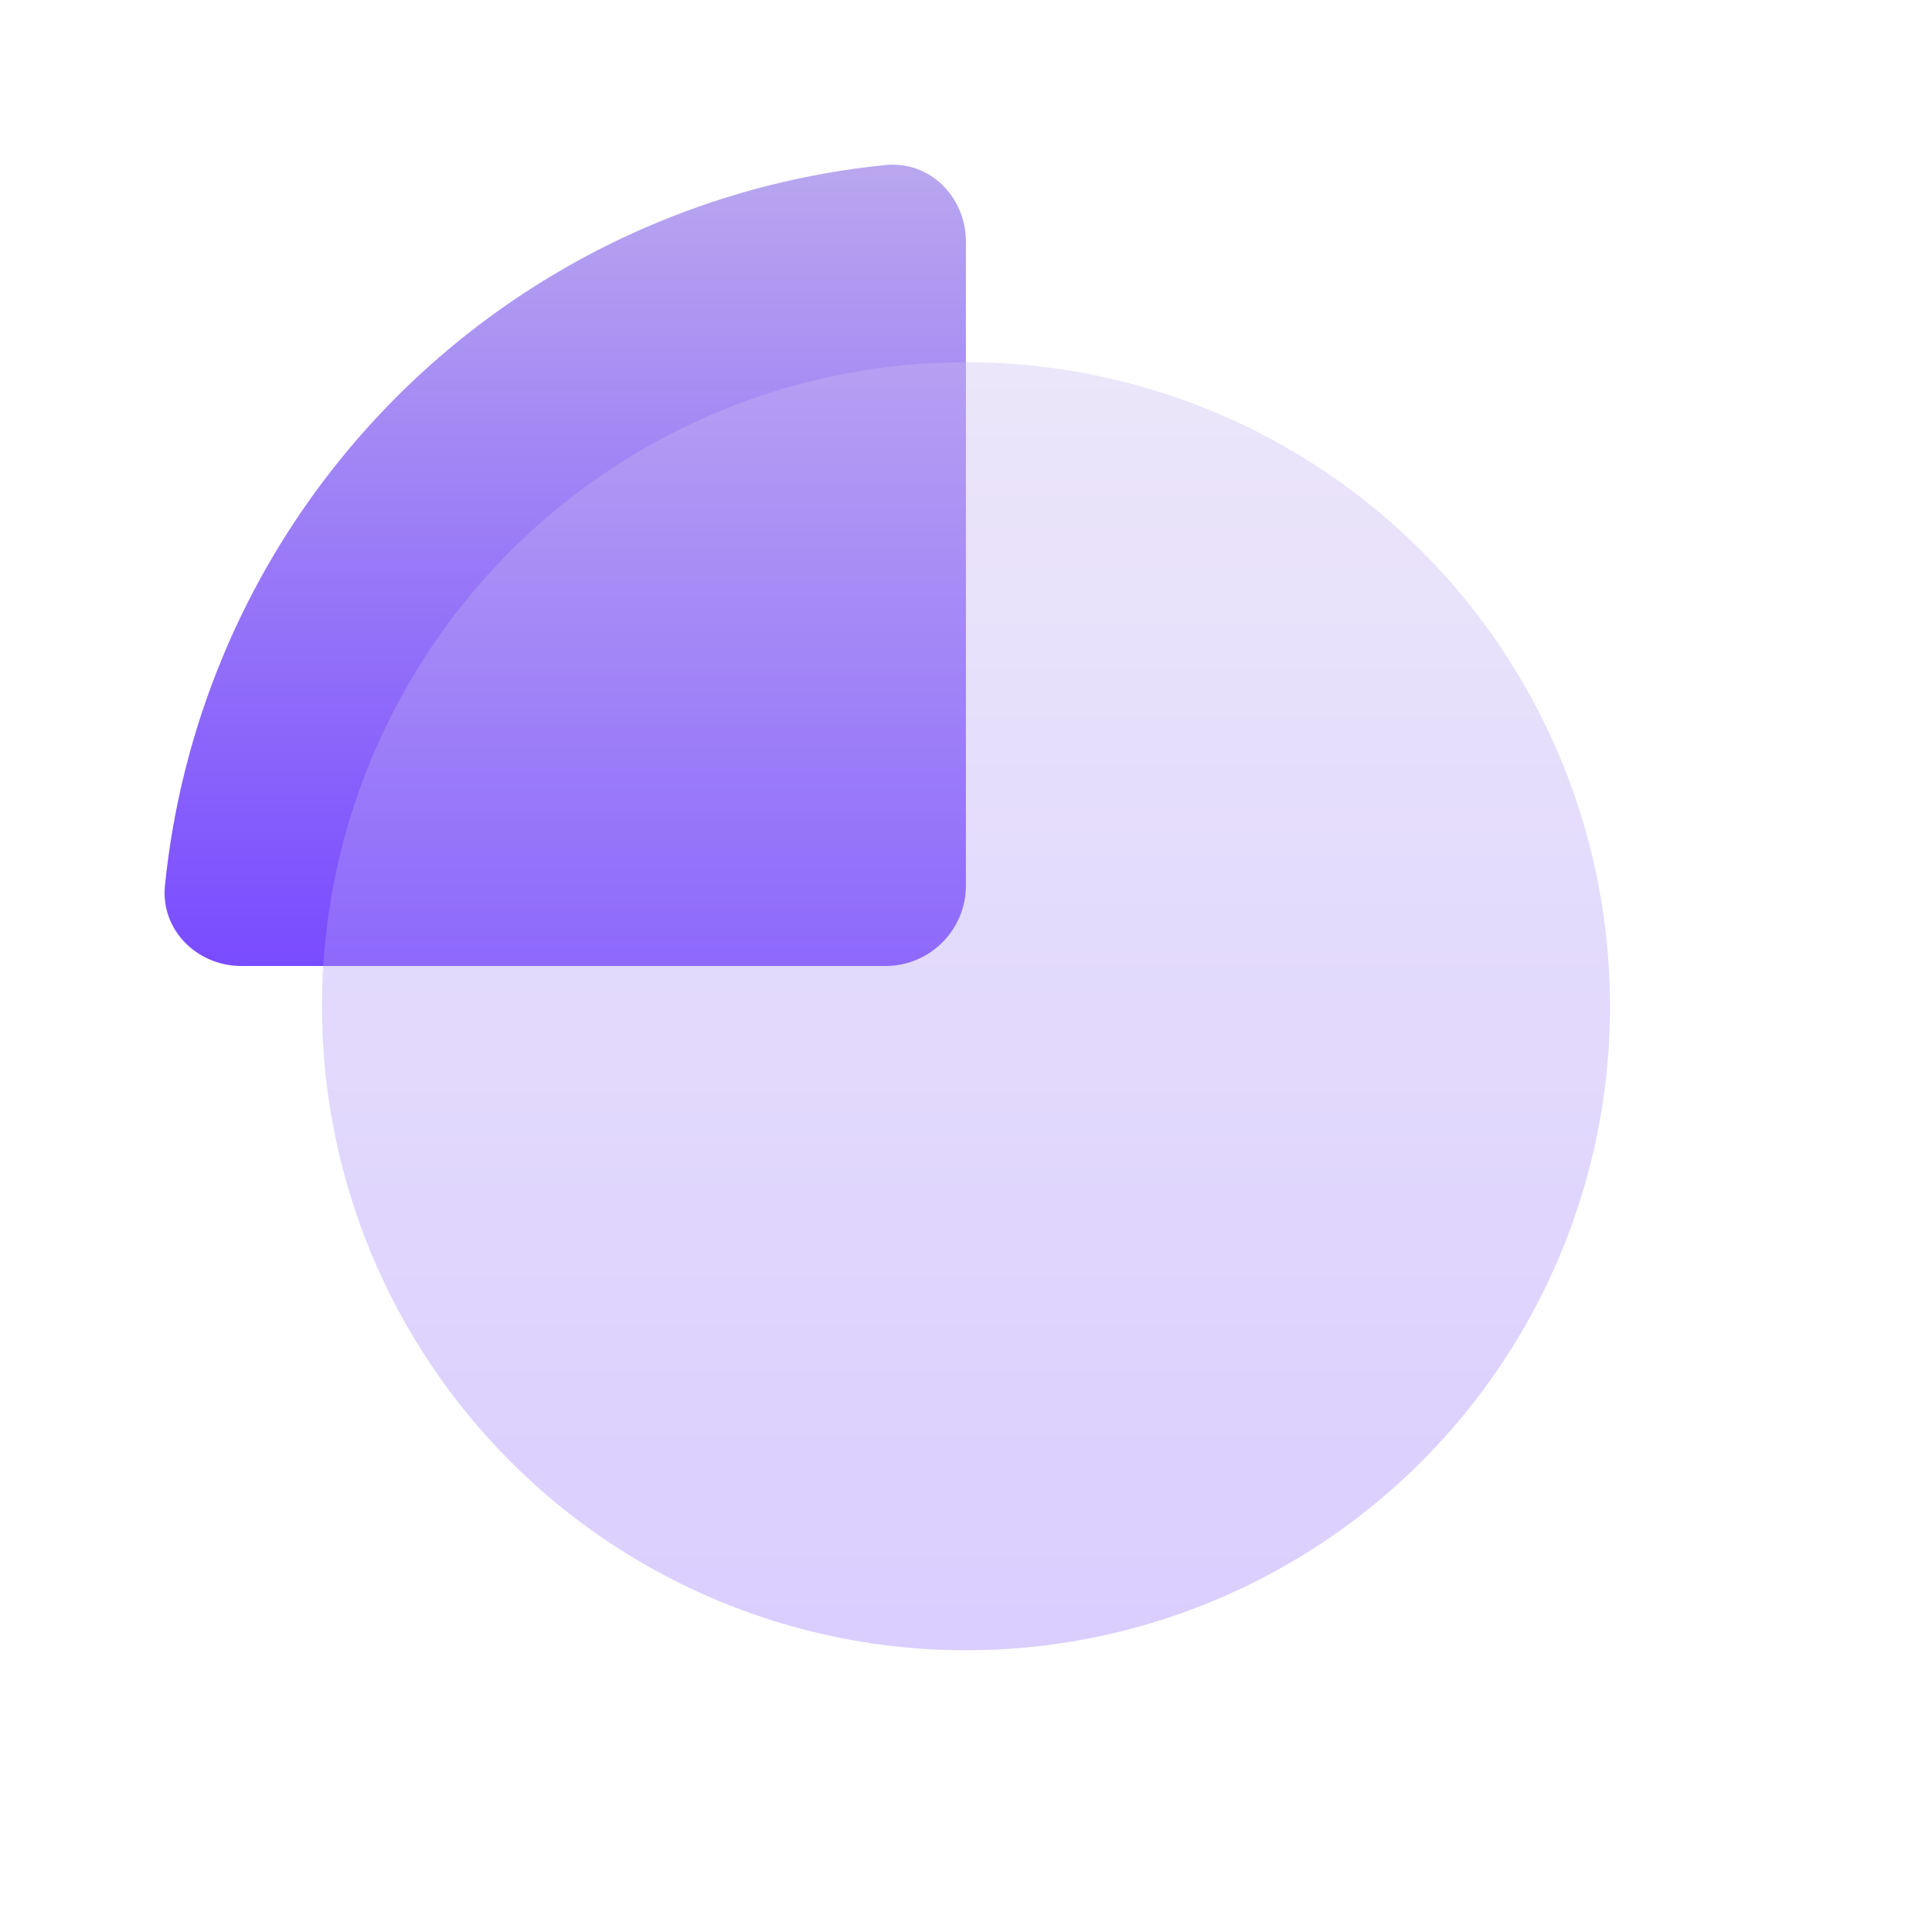 <svg width="24" height="24" viewBox="0 0 24 24" fill="none" xmlns="http://www.w3.org/2000/svg">
<path d="M11.999 3C11.999 2.448 11.551 1.995 11.001 2.05C10.03 2.147 9.077 2.386 8.173 2.761C6.959 3.264 5.857 4 4.928 4.929C4 5.858 3.263 6.96 2.761 8.173C2.386 9.078 2.147 10.031 2.049 11.002C1.994 11.551 2.447 12 3 12H10.999C11.552 12 11.999 11.552 11.999 11L11.999 3Z" fill="url(#paint0_linear_457_25755)"/>
<g filter="url(#filter0_bi_457_25755)">
<circle cx="12" cy="12" r="8" fill="url(#paint1_linear_457_25755)" fill-opacity="0.3"/>
<circle cx="12" cy="12" r="8" fill="#F1F1F1" fill-opacity="0.1"/>
</g>
<defs>
<filter id="filter0_bi_457_25755" x="1" y="1" width="22" height="22" filterUnits="userSpaceOnUse" color-interpolation-filters="sRGB">
<feFlood flood-opacity="0" result="BackgroundImageFix"/>
<feGaussianBlur in="BackgroundImage" stdDeviation="1.5"/>
<feComposite in2="SourceAlpha" operator="in" result="effect1_backgroundBlur_457_25755"/>
<feBlend mode="normal" in="SourceGraphic" in2="effect1_backgroundBlur_457_25755" result="shape"/>
<feColorMatrix in="SourceAlpha" type="matrix" values="0 0 0 0 0 0 0 0 0 0 0 0 0 0 0 0 0 0 127 0" result="hardAlpha"/>
<feOffset dy="0.5"/>
<feGaussianBlur stdDeviation="1"/>
<feComposite in2="hardAlpha" operator="arithmetic" k2="-1" k3="1"/>
<feColorMatrix type="matrix" values="0 0 0 0 1 0 0 0 0 1 0 0 0 0 1 0 0 0 0.4 0"/>
<feBlend mode="normal" in2="shape" result="effect2_innerShadow_457_25755"/>
</filter>
<linearGradient id="paint0_linear_457_25755" x1="7.022" y1="2.045" x2="7.022" y2="12" gradientUnits="userSpaceOnUse">
<stop stop-color="#B9A7EF"/>
<stop offset="1" stop-color="#794BFF"/>
</linearGradient>
<linearGradient id="paint1_linear_457_25755" x1="12" y1="4" x2="12" y2="20" gradientUnits="userSpaceOnUse">
<stop stop-color="#B9A7EF"/>
<stop offset="1" stop-color="#794BFF"/>
</linearGradient>
</defs>
</svg>
